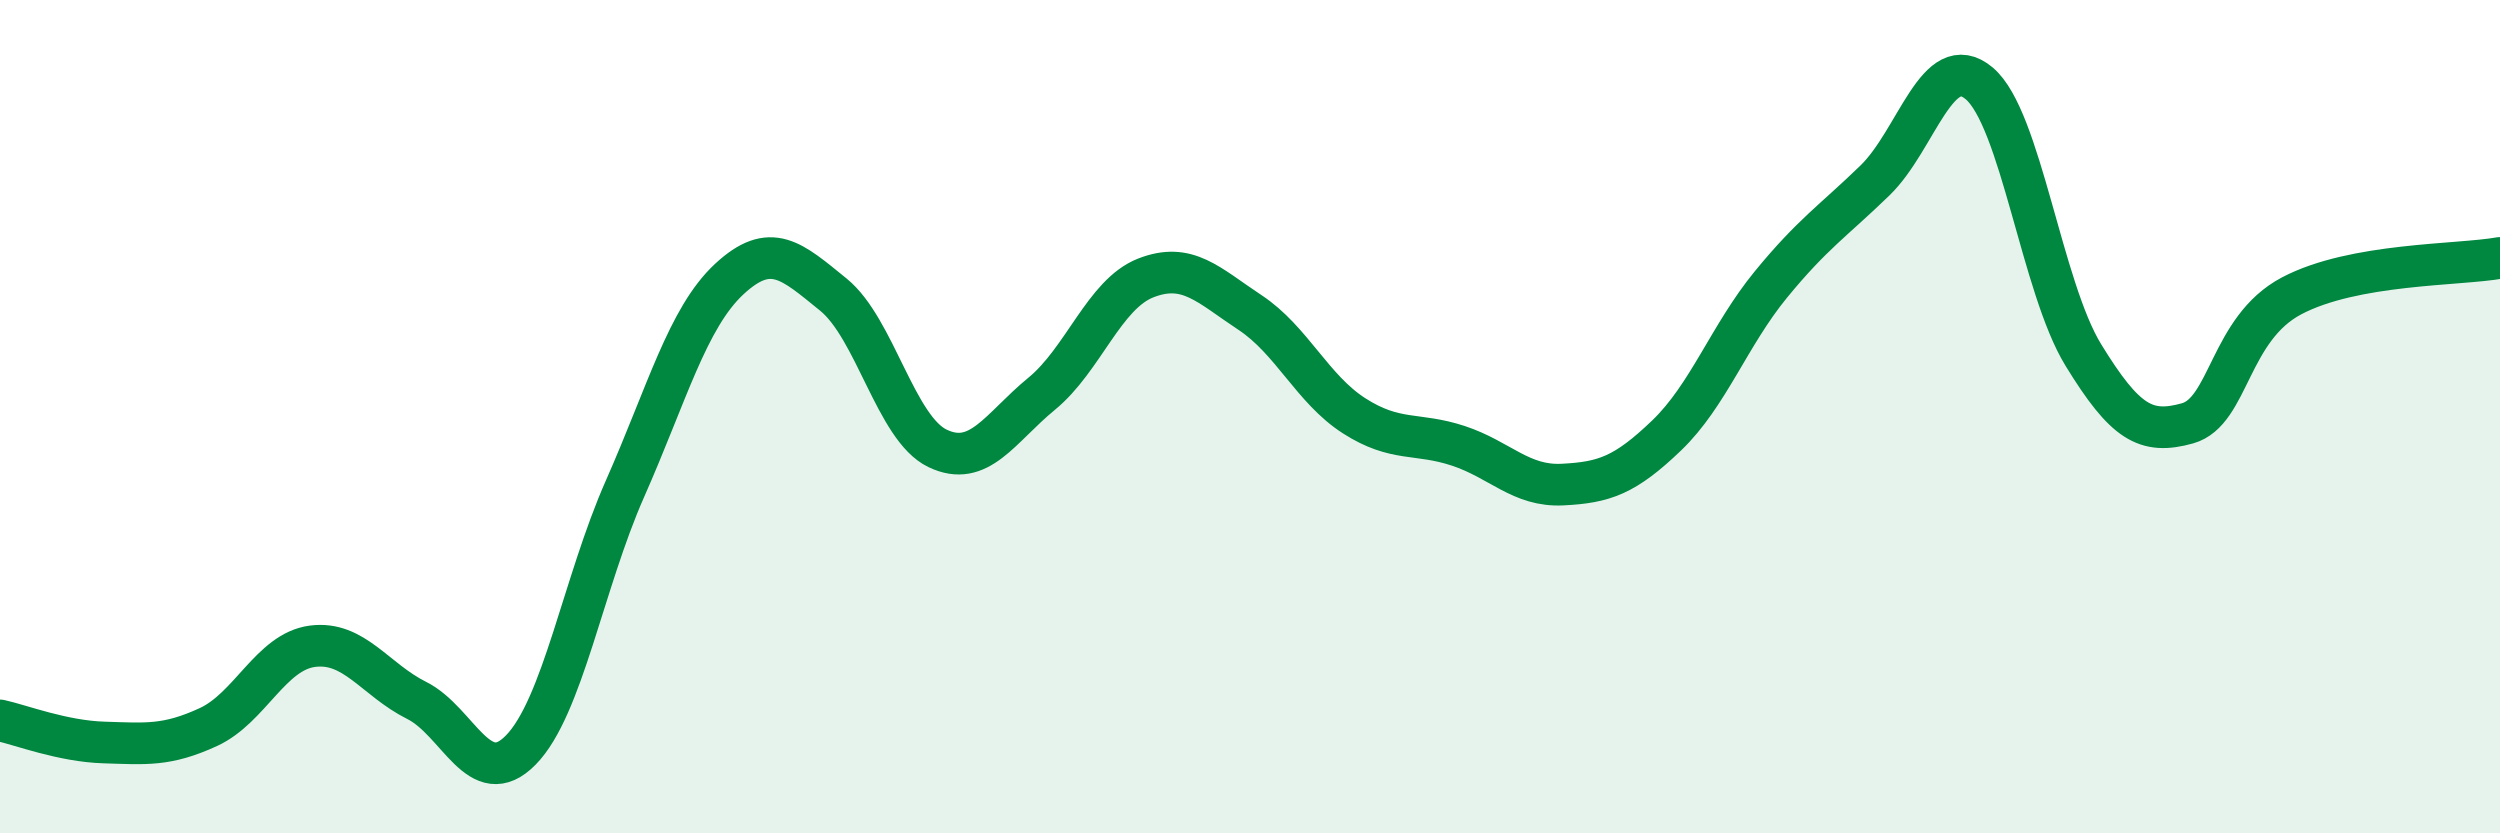 
    <svg width="60" height="20" viewBox="0 0 60 20" xmlns="http://www.w3.org/2000/svg">
      <path
        d="M 0,17.29 C 0.5,17.4 1.5,17.79 2.5,17.82 C 3.5,17.85 4,17.91 5,17.45 C 6,16.99 6.5,15.64 7.5,15.51 C 8.5,15.38 9,16.31 10,16.81 C 11,17.31 11.5,19.02 12.5,18 C 13.5,16.98 14,13.99 15,11.73 C 16,9.47 16.5,7.63 17.5,6.7 C 18.5,5.77 19,6.26 20,7.07 C 21,7.88 21.5,10.28 22.5,10.76 C 23.5,11.24 24,10.27 25,9.45 C 26,8.63 26.5,7.06 27.5,6.67 C 28.5,6.28 29,6.84 30,7.5 C 31,8.16 31.5,9.34 32.5,9.98 C 33.5,10.62 34,10.37 35,10.7 C 36,11.03 36.5,11.68 37.5,11.63 C 38.5,11.58 39,11.41 40,10.45 C 41,9.49 41.5,8.05 42.5,6.83 C 43.5,5.61 44,5.3 45,4.33 C 46,3.36 46.5,1.16 47.5,2 C 48.5,2.84 49,6.89 50,8.52 C 51,10.15 51.5,10.44 52.5,10.16 C 53.5,9.88 53.5,7.89 55,7.1 C 56.5,6.31 59,6.37 60,6.19L60 20L0 20Z"
        fill="#008740"
        opacity="0.1"
        stroke-linecap="round"
        stroke-linejoin="round"
      />
      <path
        d="M 0,17.29 C 0.5,17.4 1.5,17.79 2.5,17.82 C 3.5,17.85 4,17.91 5,17.45 C 6,16.99 6.5,15.64 7.5,15.51 C 8.5,15.38 9,16.31 10,16.81 C 11,17.31 11.5,19.02 12.5,18 C 13.5,16.98 14,13.99 15,11.73 C 16,9.47 16.5,7.63 17.5,6.7 C 18.5,5.77 19,6.26 20,7.07 C 21,7.88 21.5,10.28 22.5,10.76 C 23.5,11.24 24,10.27 25,9.45 C 26,8.63 26.5,7.06 27.5,6.67 C 28.5,6.28 29,6.84 30,7.5 C 31,8.16 31.5,9.34 32.5,9.98 C 33.5,10.62 34,10.37 35,10.7 C 36,11.03 36.5,11.68 37.5,11.63 C 38.5,11.58 39,11.41 40,10.45 C 41,9.49 41.5,8.05 42.5,6.83 C 43.5,5.61 44,5.3 45,4.33 C 46,3.36 46.5,1.16 47.5,2 C 48.5,2.84 49,6.89 50,8.52 C 51,10.15 51.5,10.44 52.5,10.16 C 53.5,9.88 53.5,7.89 55,7.1 C 56.5,6.31 59,6.37 60,6.19"
        stroke="#008740"
        stroke-width="1"
        fill="none"
        stroke-linecap="round"
        stroke-linejoin="round"
      />
    </svg>
  